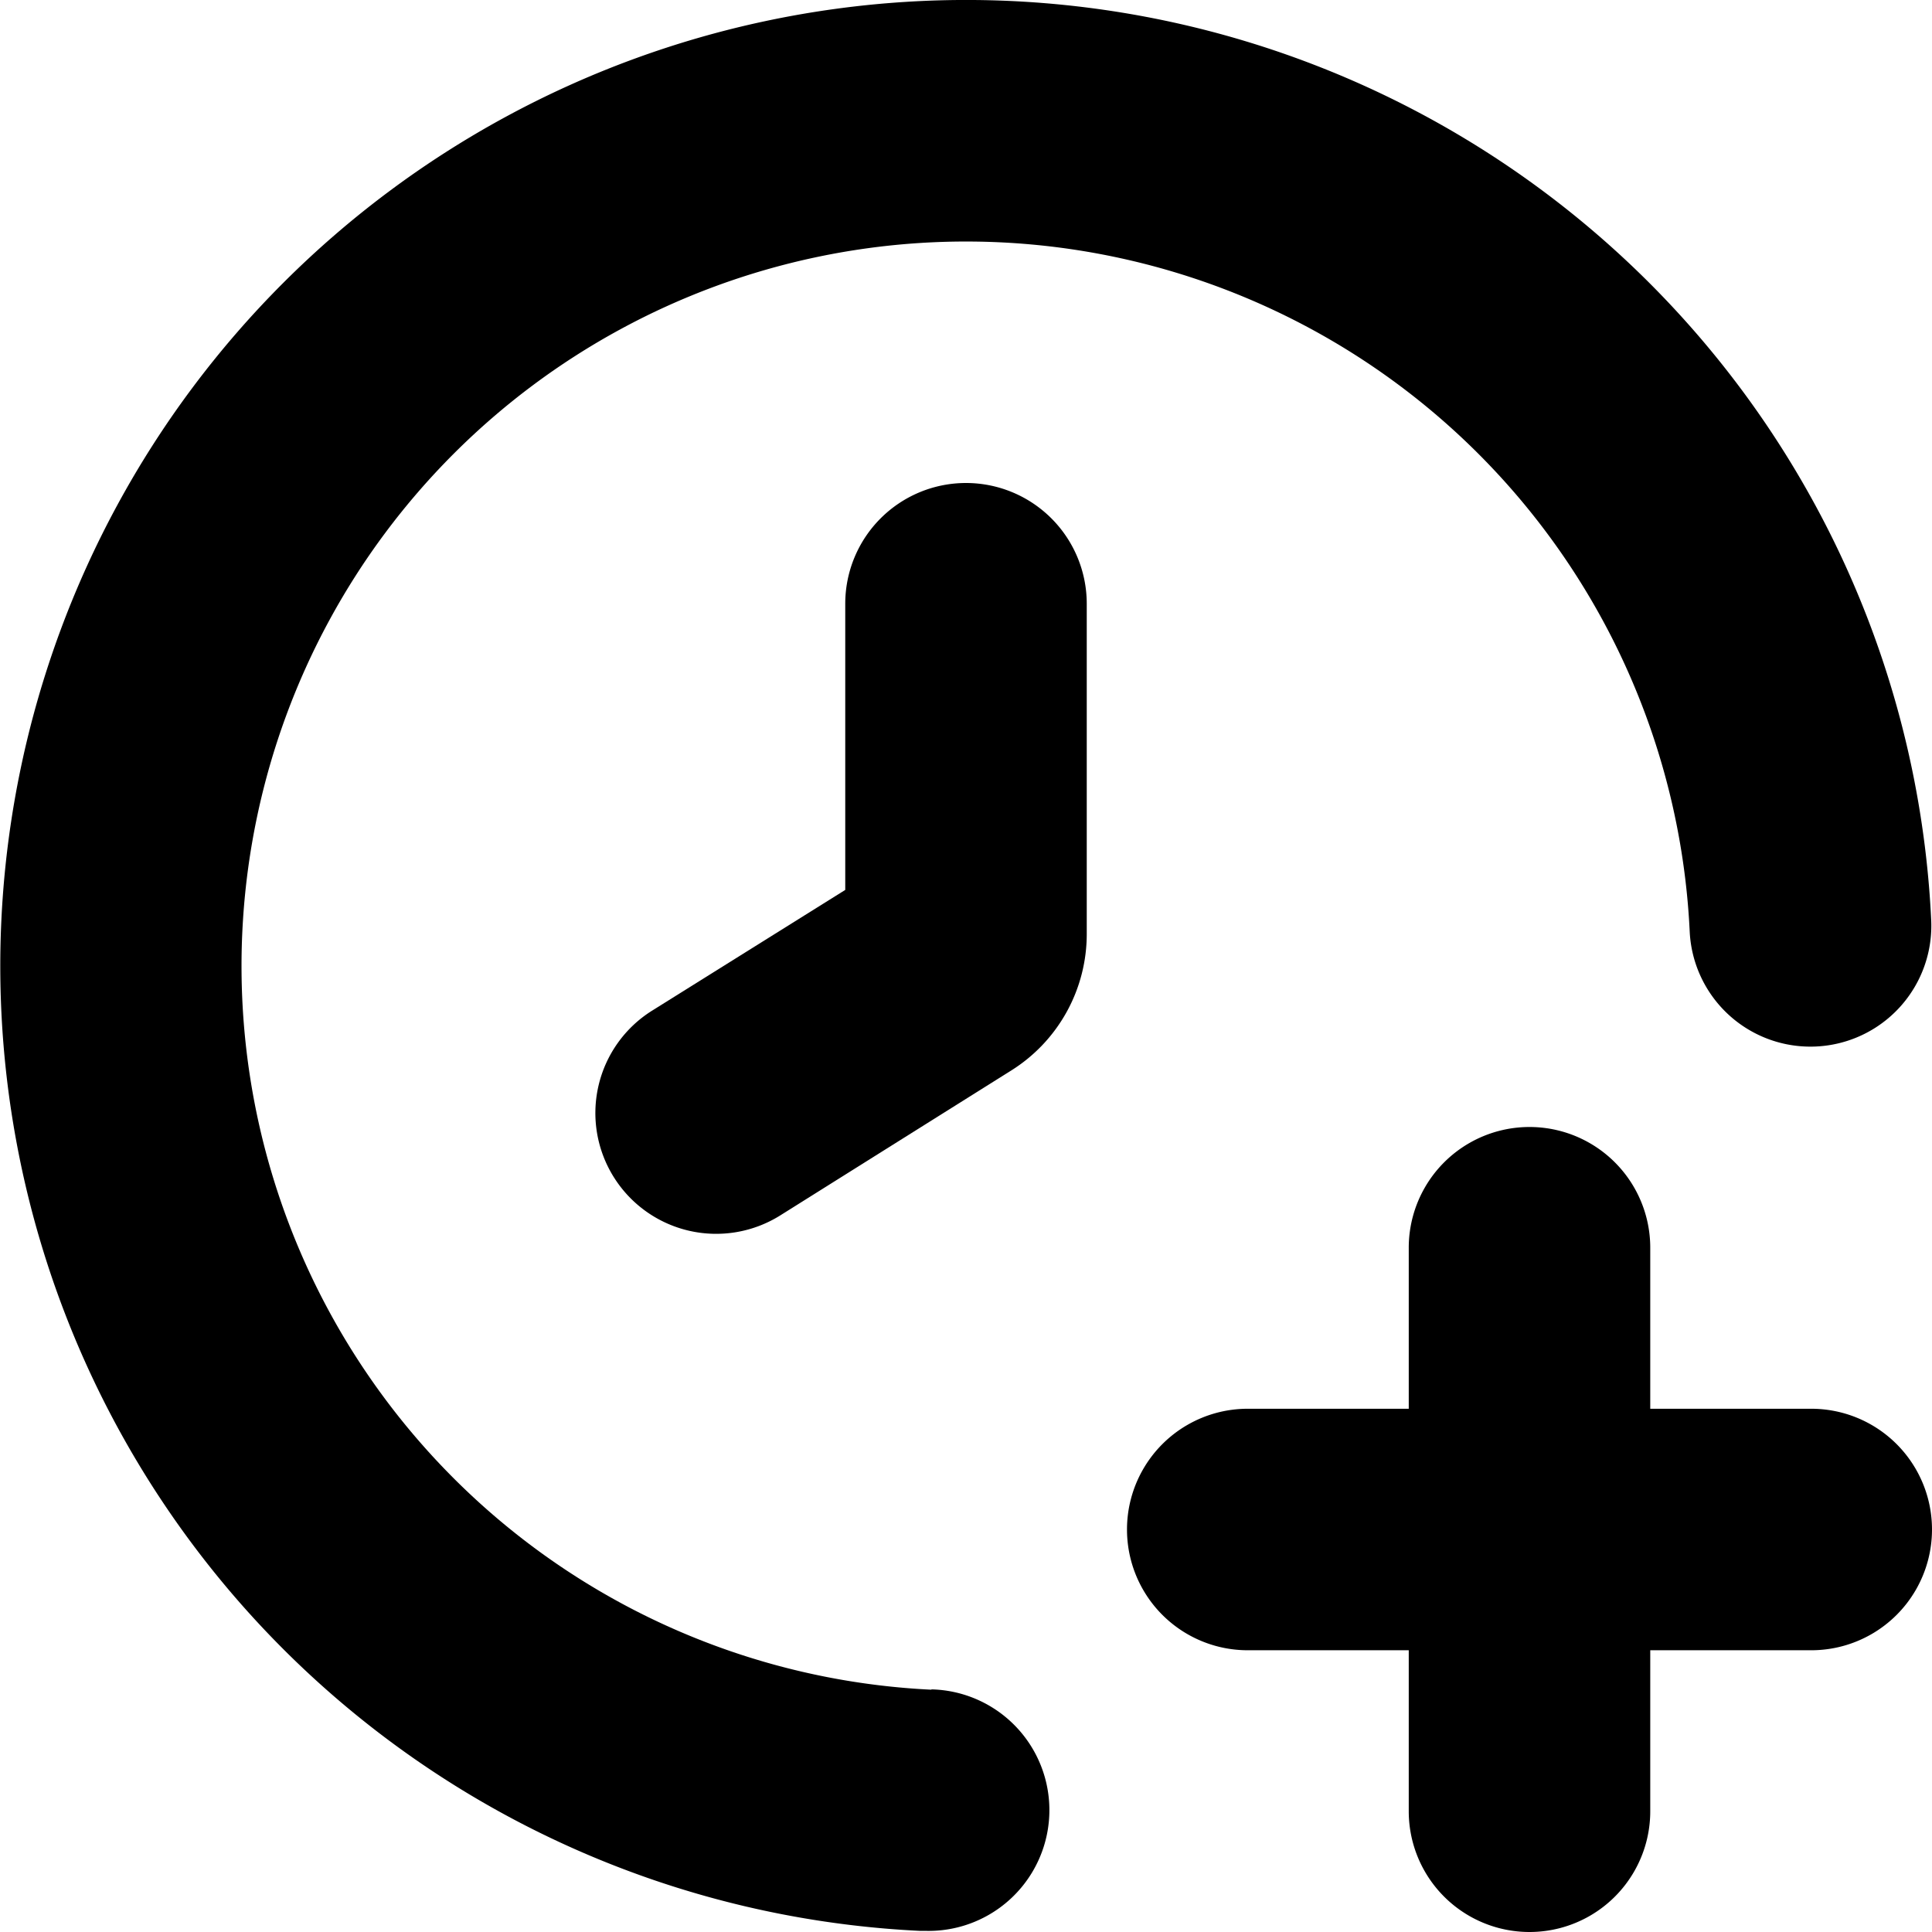 <svg id="Layer_1" height="512" viewBox="0 0 24 24" width="512" xmlns="http://www.w3.org/2000/svg" data-name="Layer 1"><path d="m22.5 17.5h-2v-2a1.5 1.5 0 0 0 -3 0v2h-2a1.5 1.5 0 0 0 0 3h2v2a1.5 1.5 0 0 0 3 0v-2h2a1.5 1.5 0 0 0 0-3z"/><path d="m11.57 20.99a9 9 0 1 1 9.42-9.42 1.5 1.5 0 0 0 3-.14 12 12 0 1 0 -12.56 12.556h.071a1.5 1.5 0 0 0 .069-3z"/><path d="m12 6a1.5 1.5 0 0 0 -1.5 1.5v3.555l-2.4 1.5a1.5 1.5 0 0 0 -.475 2.068 1.5 1.5 0 0 0 2.068.475l2.869-1.8a2 2 0 0 0 .938-1.7v-4.098a1.5 1.5 0 0 0 -1.5-1.5z"/></svg>